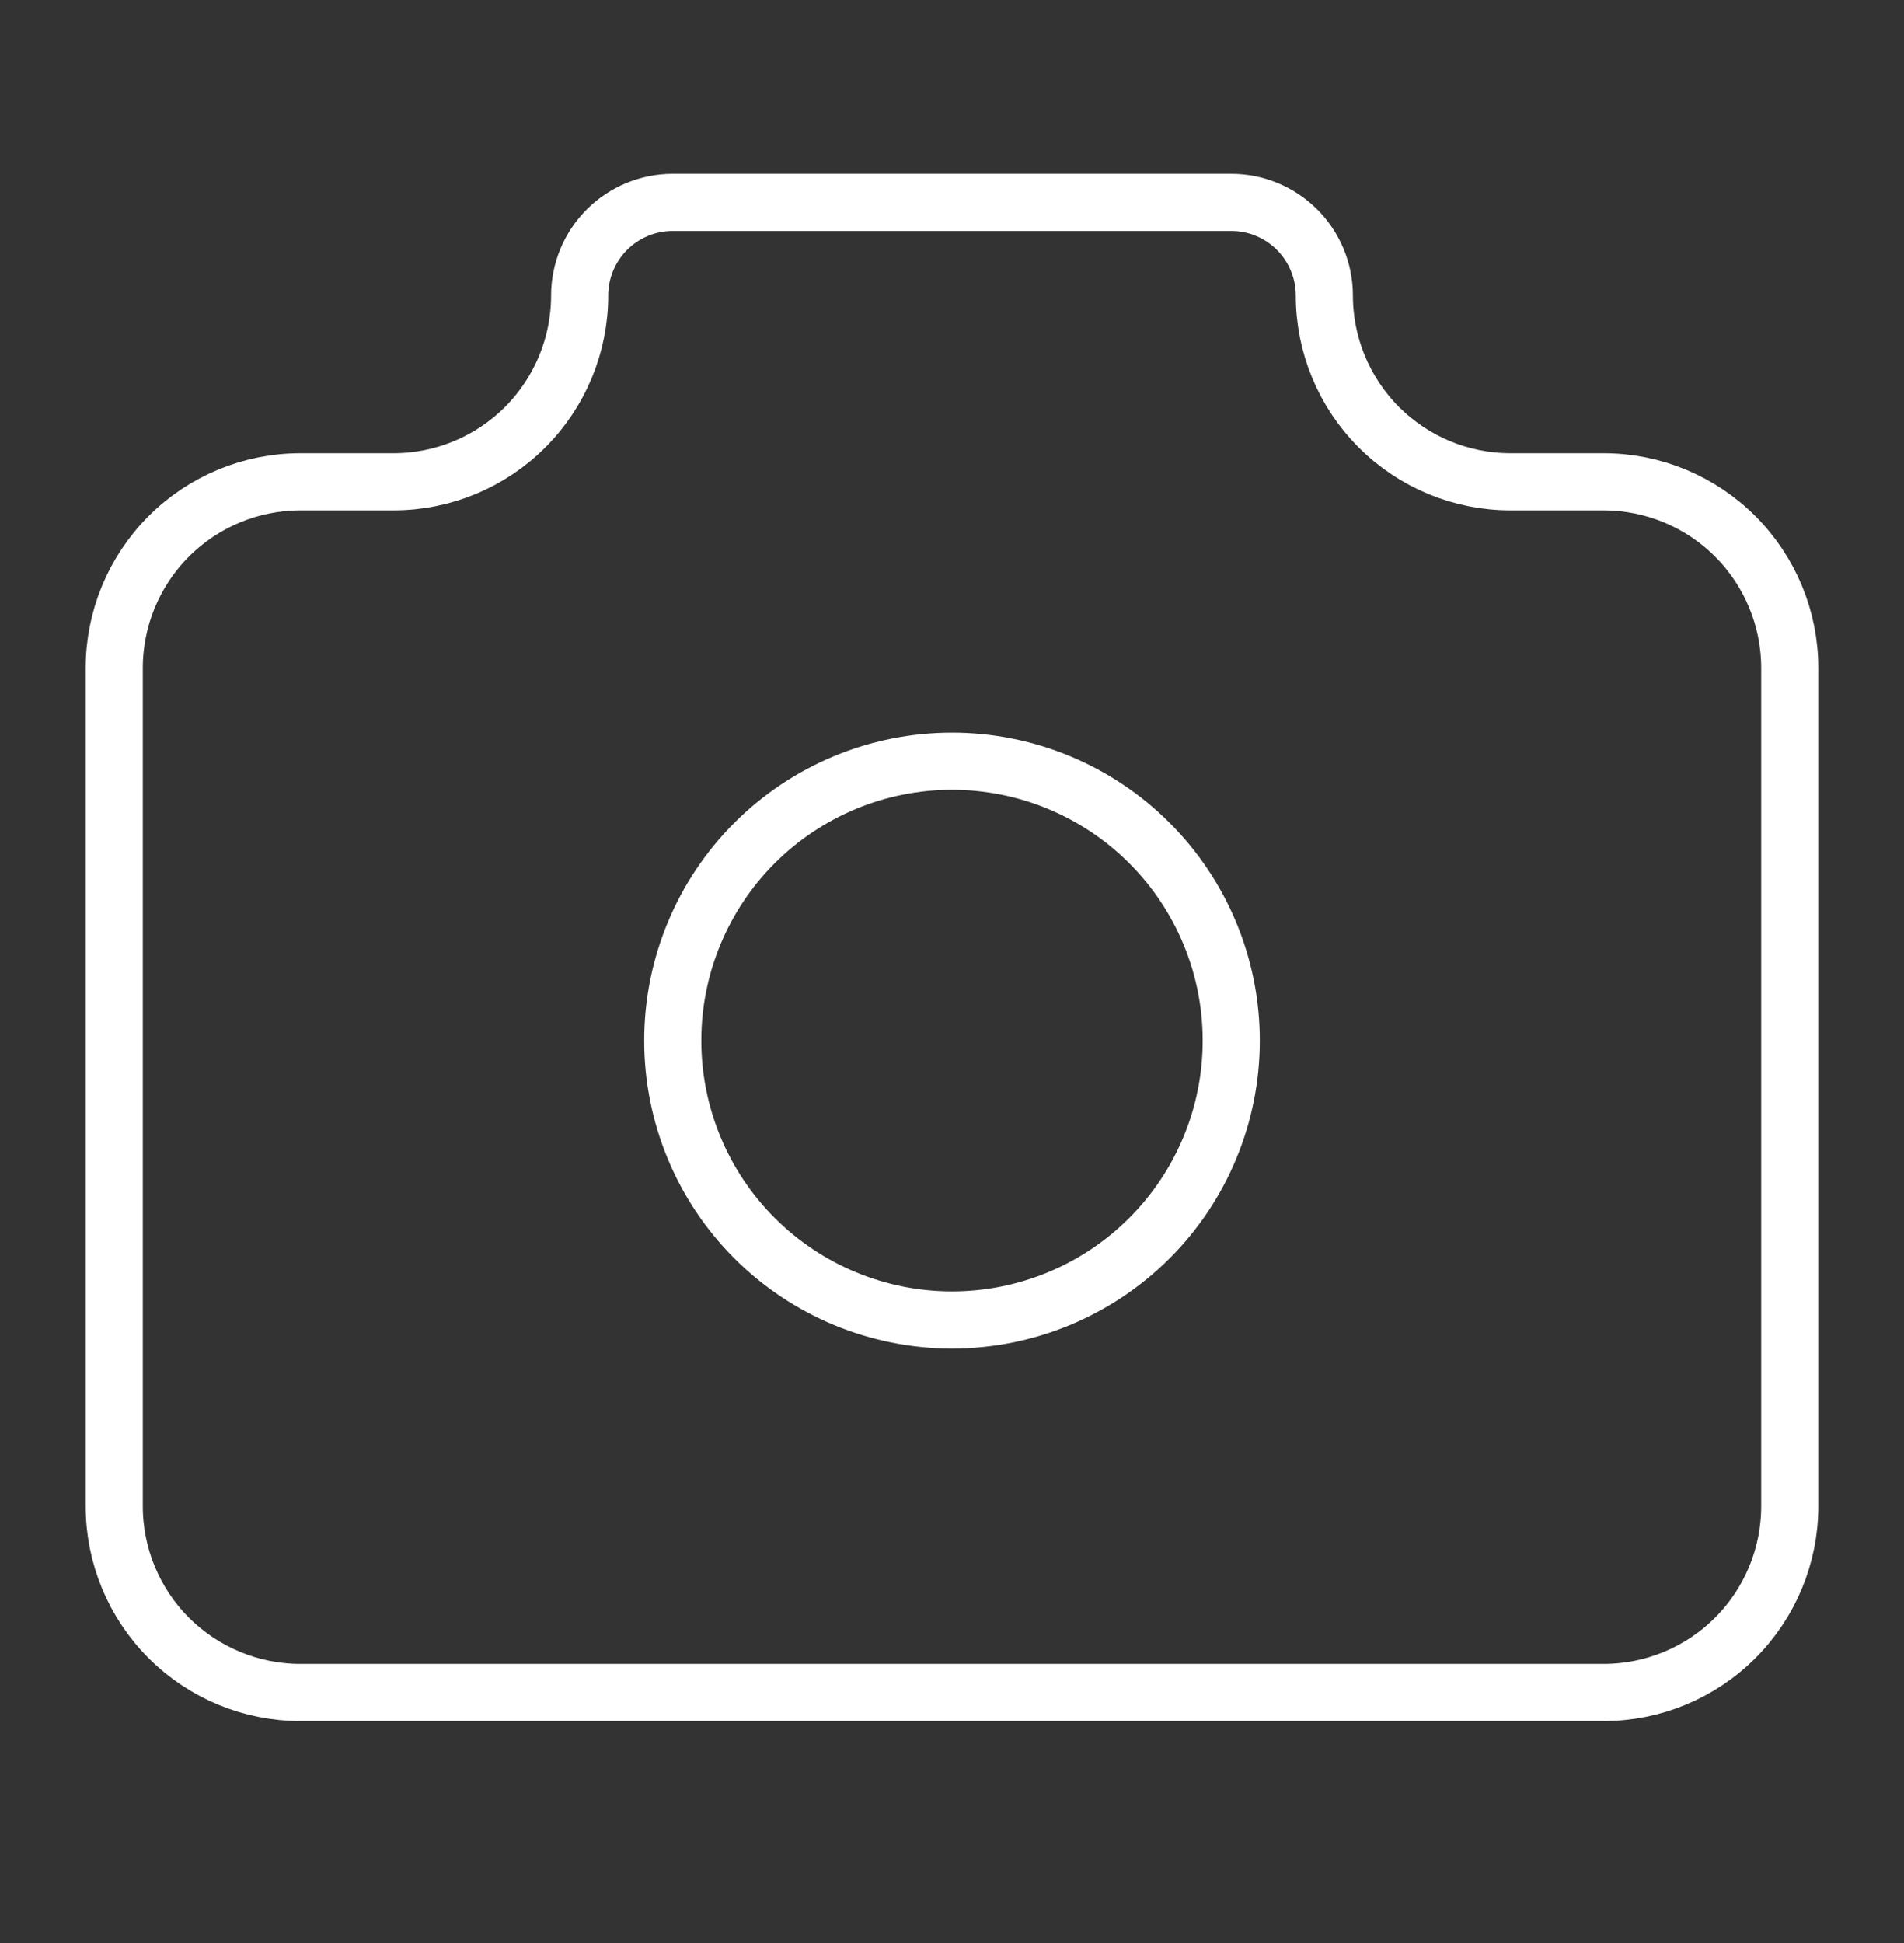 <?xml version="1.0" encoding="UTF-8"?>
<svg xmlns="http://www.w3.org/2000/svg" width="50" height="51" viewBox="0 0 50 51" fill="none">
  <rect x="0" y="0" width="50" height="51" fill="#333333" stroke="none"/>
  <g clip-path="url(#clip0_1450_1601)">
    <path d="M7.889 12.646H10.333C11.63 12.646 12.873 12.131 13.79 11.214C14.707 10.297 15.222 9.054 15.222 7.757C15.222 7.109 15.48 6.487 15.938 6.028C16.397 5.57 17.018 5.312 17.667 5.312H32.333C32.982 5.312 33.603 5.57 34.062 6.028C34.52 6.487 34.778 7.109 34.778 7.757C34.778 9.054 35.293 10.297 36.21 11.214C37.127 12.131 38.37 12.646 39.667 12.646H42.111C43.408 12.646 44.651 13.161 45.568 14.078C46.485 14.995 47 16.238 47 17.535V39.535C47 40.831 46.485 42.075 45.568 42.992C44.651 43.908 43.408 44.424 42.111 44.424H7.889C6.592 44.424 5.349 43.908 4.432 42.992C3.515 42.075 3 40.831 3 39.535V17.535C3 16.238 3.515 14.995 4.432 14.078C5.349 13.161 6.592 12.646 7.889 12.646Z" stroke="white" stroke-width="1.5" stroke-linecap="round" stroke-linejoin="round"></path>
    <path d="M17.667 27.314C17.667 29.259 18.439 31.124 19.814 32.499C21.19 33.874 23.055 34.647 25 34.647C26.945 34.647 28.81 33.874 30.185 32.499C31.561 31.124 32.333 29.259 32.333 27.314C32.333 25.369 31.561 23.504 30.185 22.128C28.81 20.753 26.945 19.98 25 19.98C23.055 19.98 21.19 20.753 19.814 22.128C18.439 23.504 17.667 25.369 17.667 27.314Z" stroke="white" stroke-width="1.5" stroke-linecap="round" stroke-linejoin="round"></path>
  </g>
  <defs>
    <clipPath id="clip0_1450_1601">
      <rect width="50" height="50" fill="white" transform="translate(0 0.312)"></rect>
    </clipPath>
  </defs>
</svg>
